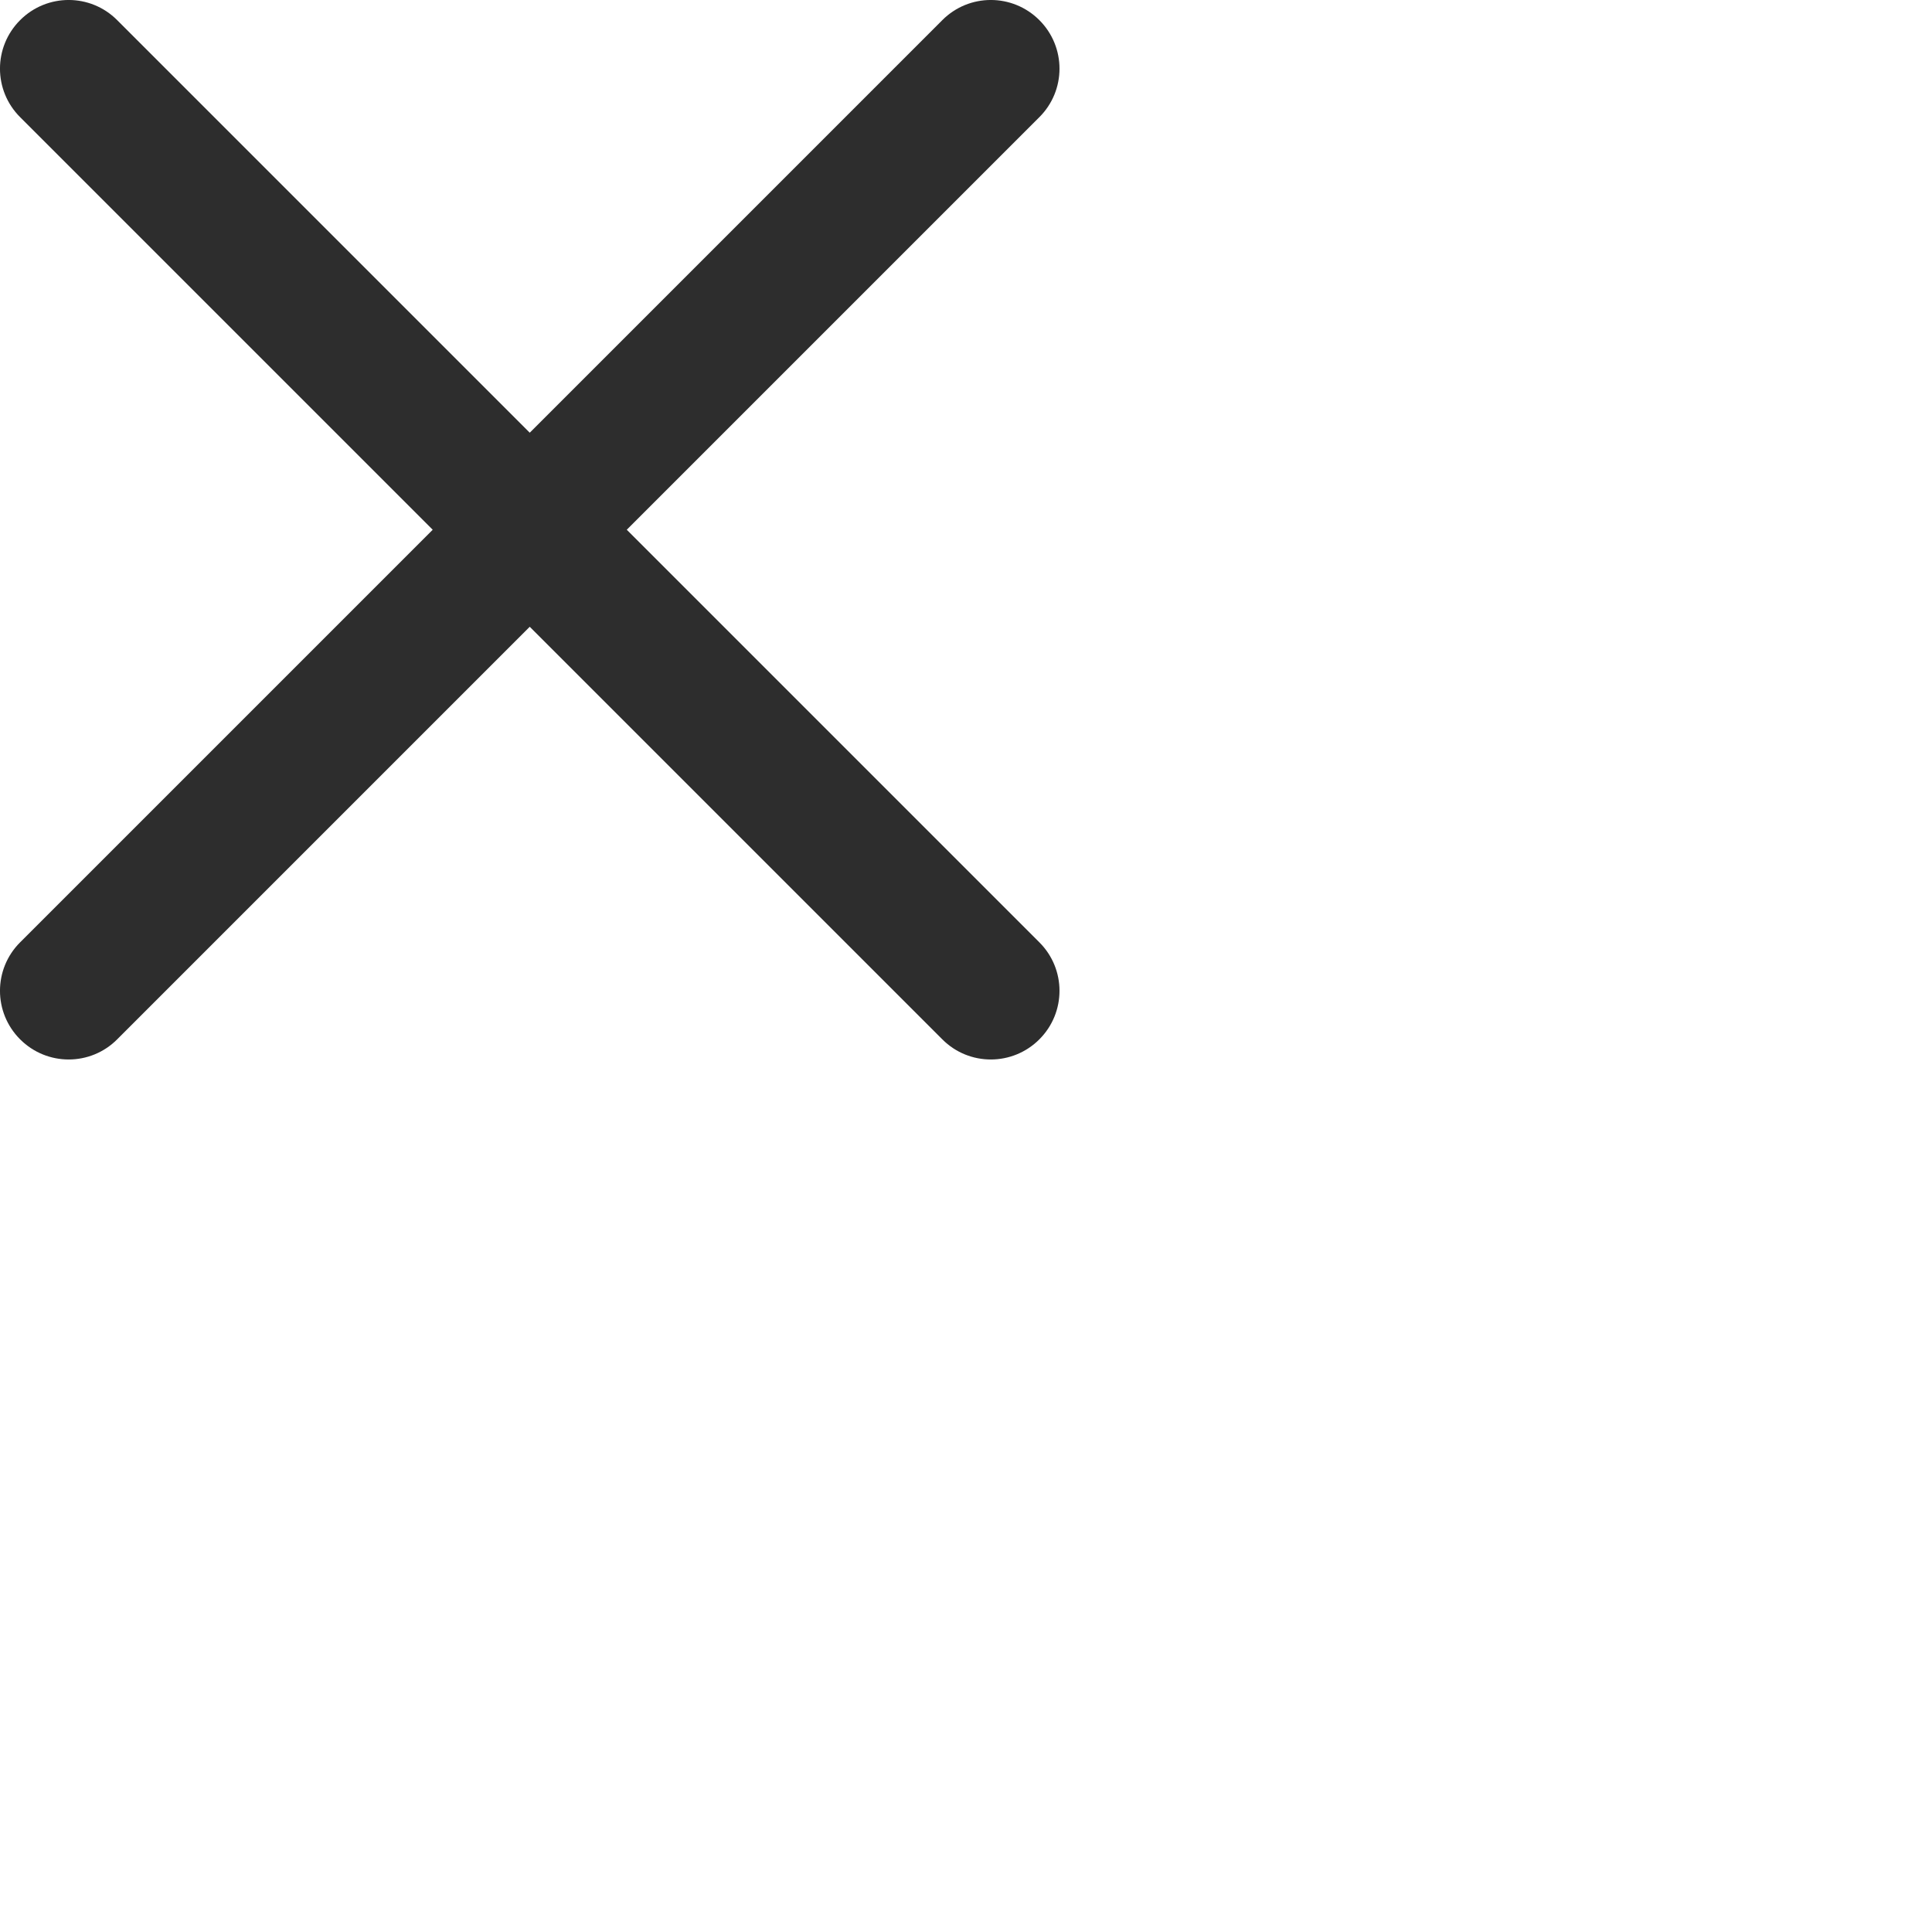 <svg width="31" height="31" viewBox="0 0 31 31" fill="none" xmlns="http://www.w3.org/2000/svg">
    <g clip-path="url(#clip0_2801_2380)">
        <path d="M10.057 8.5L16.677 1.88C17.108 1.45 17.108 0.754 16.677 0.323C16.246 -0.108 15.55 -0.108 15.12 0.323L8.5 6.943L1.88 0.323C1.45 -0.108 0.754 -0.108 0.323 0.323C-0.108 0.754 -0.108 1.45 0.323 1.88L6.943 8.5L0.323 15.12C-0.108 15.55 -0.108 16.246 0.323 16.677C0.538 16.892 0.82 17 1.102 17C1.384 17 1.666 16.892 1.88 16.677L8.5 10.057L15.12 16.677C15.334 16.892 15.616 17 15.898 17C16.18 17 16.462 16.892 16.677 16.677C17.108 16.246 17.108 15.55 16.677 15.12L10.057 8.5Z" fill="#2D2D2D"/>
    </g>
    <defs>
        <clipPath id="clip0_2801_2380">
            <rect width="17" height="17" fill="white"/>
        </clipPath>
    </defs>
</svg>
